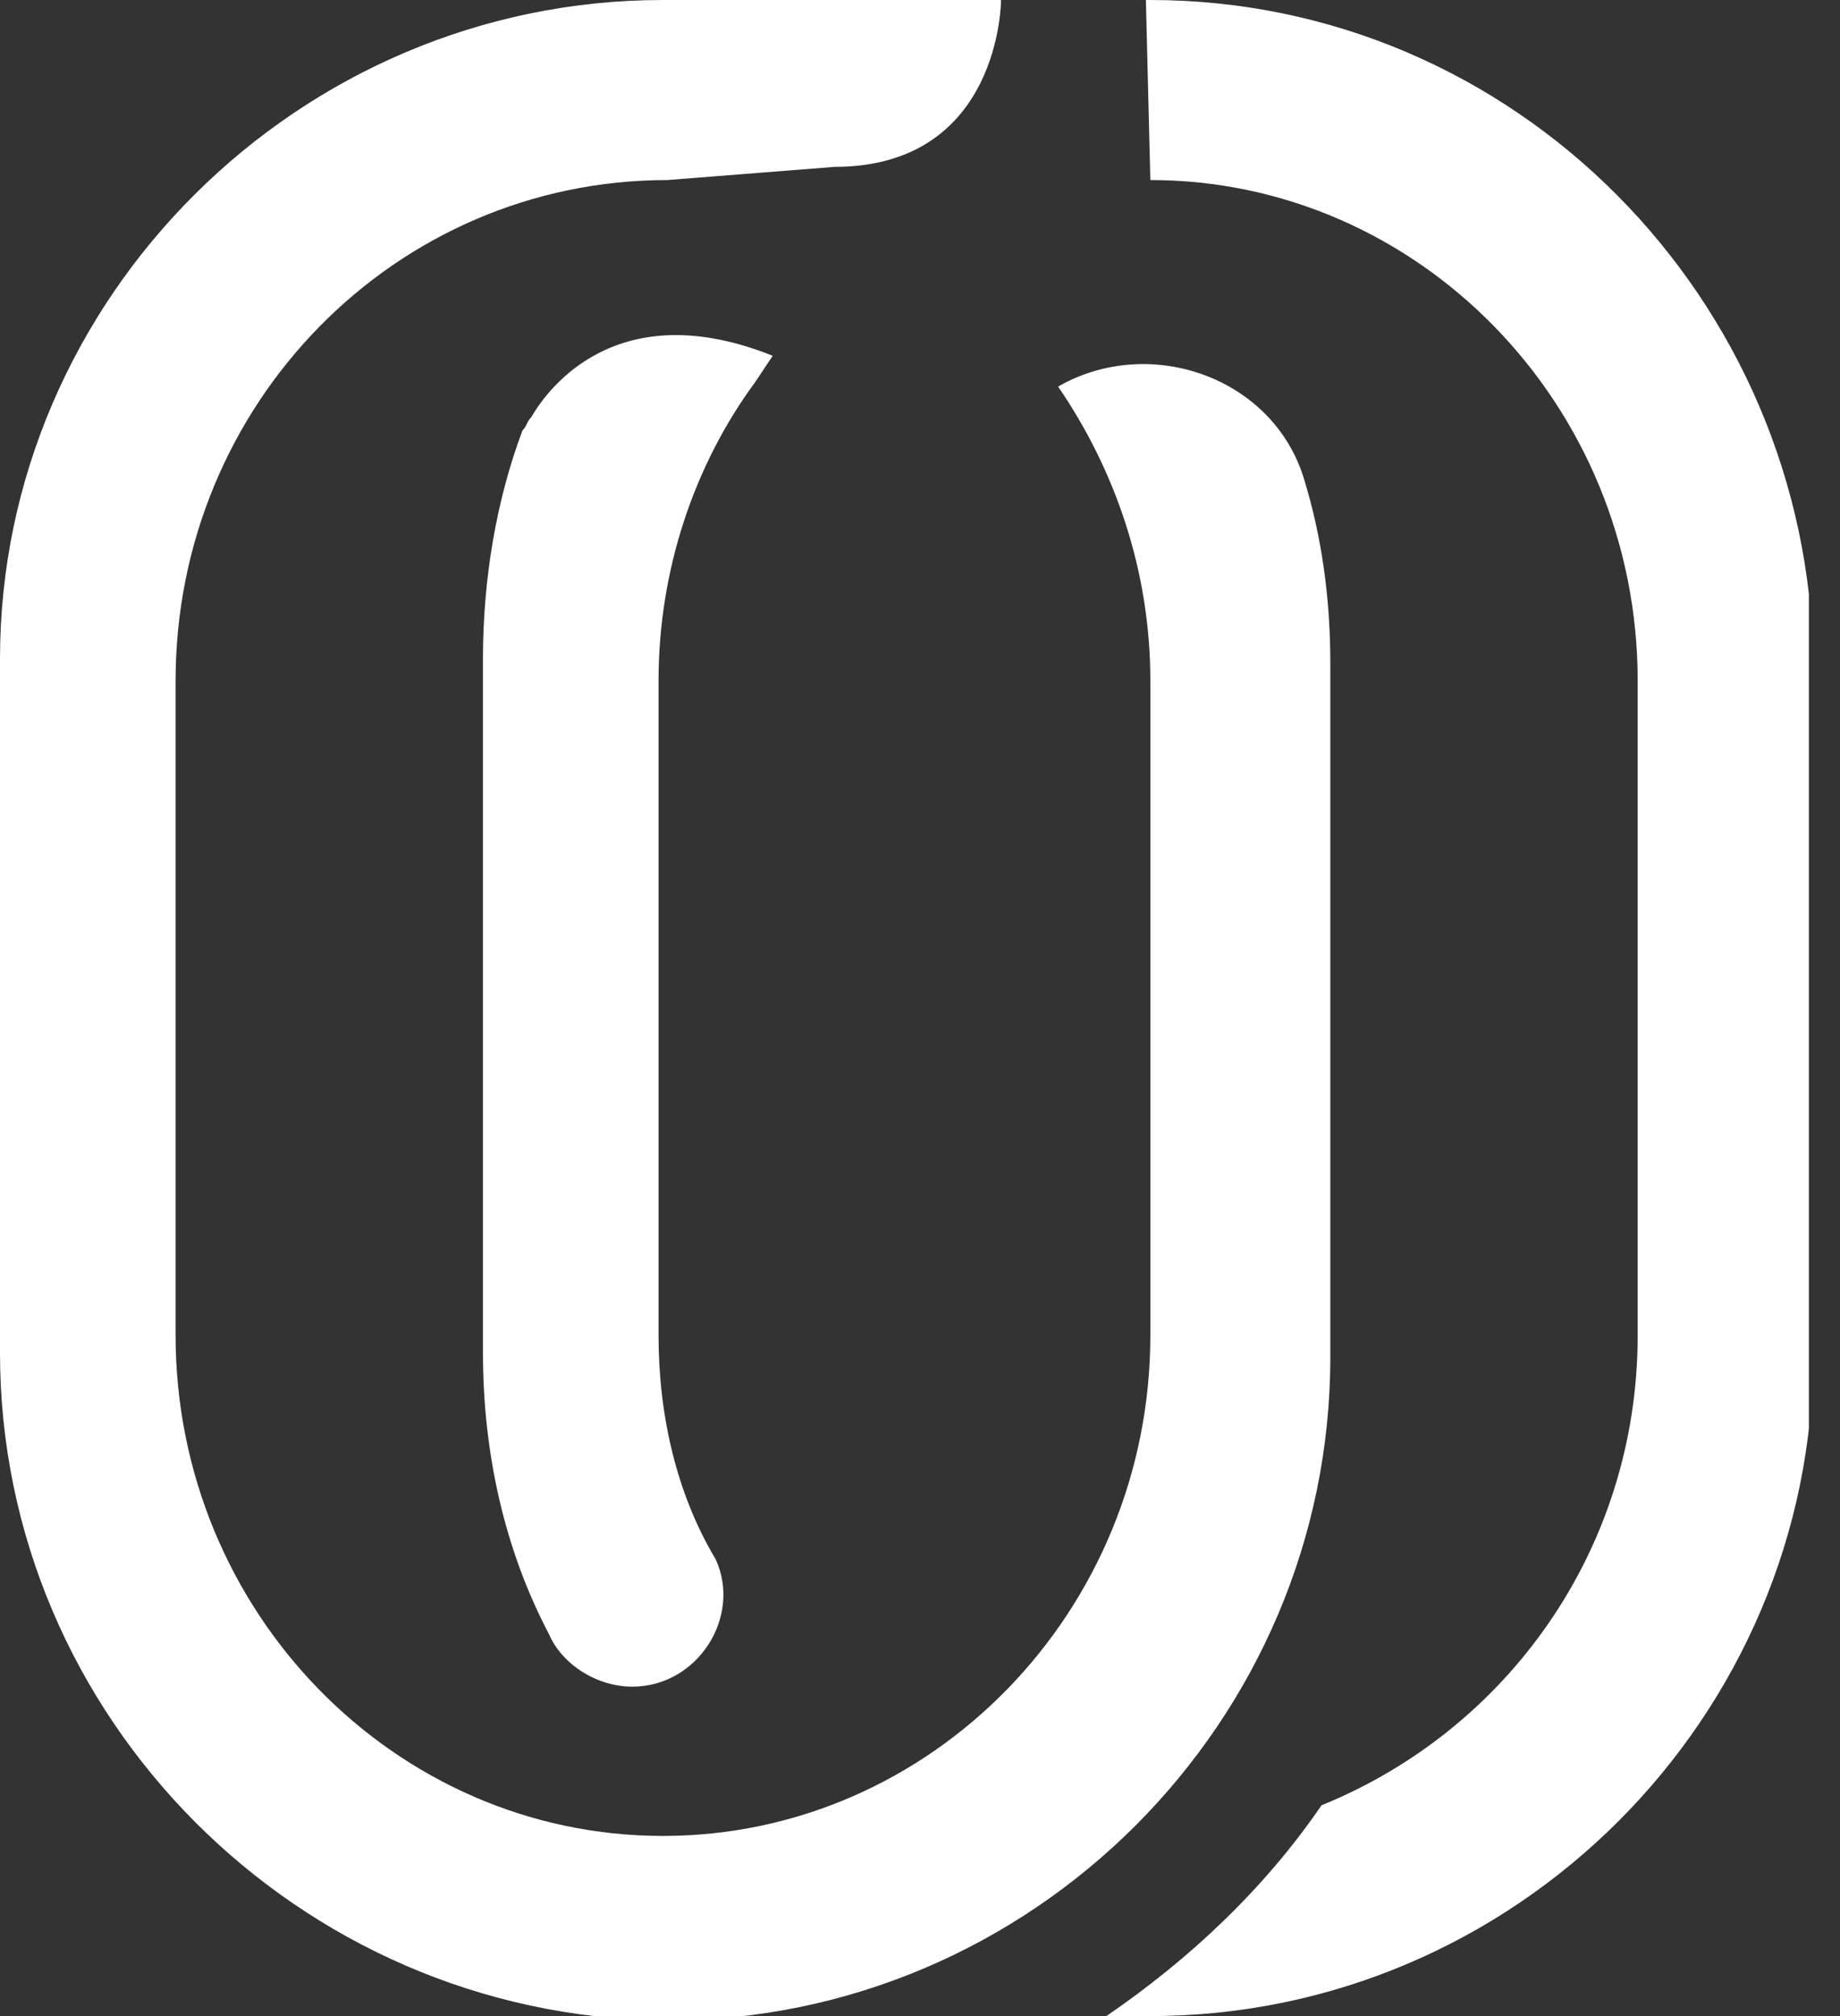 <svg width="21" height="23" viewBox="0 0 21 23" fill="none" xmlns="http://www.w3.org/2000/svg">
<rect x="0" y="0" width="21" height="23" fill="#333333" stroke="none"/>
<g id="Frame" clip-path="url(#clip0_269_64)">
<path id="Vector" d="M12.076 4.41C13.129 3.808 14.532 4.309 14.882 5.462C15.083 6.113 15.183 6.815 15.183 7.566V15.484C15.183 19.643 11.776 23.05 7.617 23.05H7.566C3.407 23 0 19.593 0 15.434V7.516C0 3.407 3.407 0 7.566 0H7.617H11.425C11.425 0 11.425 1.904 9.521 1.904L7.617 2.054C4.51 2.054 2.004 4.61 2.004 7.767V15.233C2.004 18.39 4.51 20.945 7.566 20.945C10.623 20.945 13.129 18.39 13.129 15.233V7.767C13.129 6.514 12.728 5.362 12.076 4.41Z" fill="white"/>
<path id="Vector_2" d="M7.516 15.233V7.767C7.516 6.514 7.917 5.312 8.619 4.359L8.819 4.059C7.065 3.357 6.264 4.41 6.063 4.76C6.013 4.81 6.013 4.861 5.963 4.911C5.662 5.712 5.512 6.614 5.512 7.516V15.434C5.512 16.586 5.763 17.688 6.264 18.64C6.414 18.991 6.815 19.242 7.216 19.242C7.967 19.242 8.468 18.44 8.168 17.789C7.717 17.037 7.516 16.135 7.516 15.233Z" fill="white"/>
<path id="Vector_3" d="M13.129 0H13.078L13.129 2.054C16.185 2.054 18.691 4.61 18.691 7.767V15.233C18.691 17.689 17.187 19.743 15.083 20.595C14.431 21.547 13.579 22.349 12.627 23C12.778 23 12.928 23 13.078 23H13.129C17.288 23 20.695 19.593 20.695 15.434V7.566C20.645 3.407 17.288 0 13.129 0Z" fill="white"/>
</g>
<defs>
<clipPath id="clip0_269_64">
<rect width="20.645" height="23" fill="white"/>
</clipPath>
</defs>
</svg>
